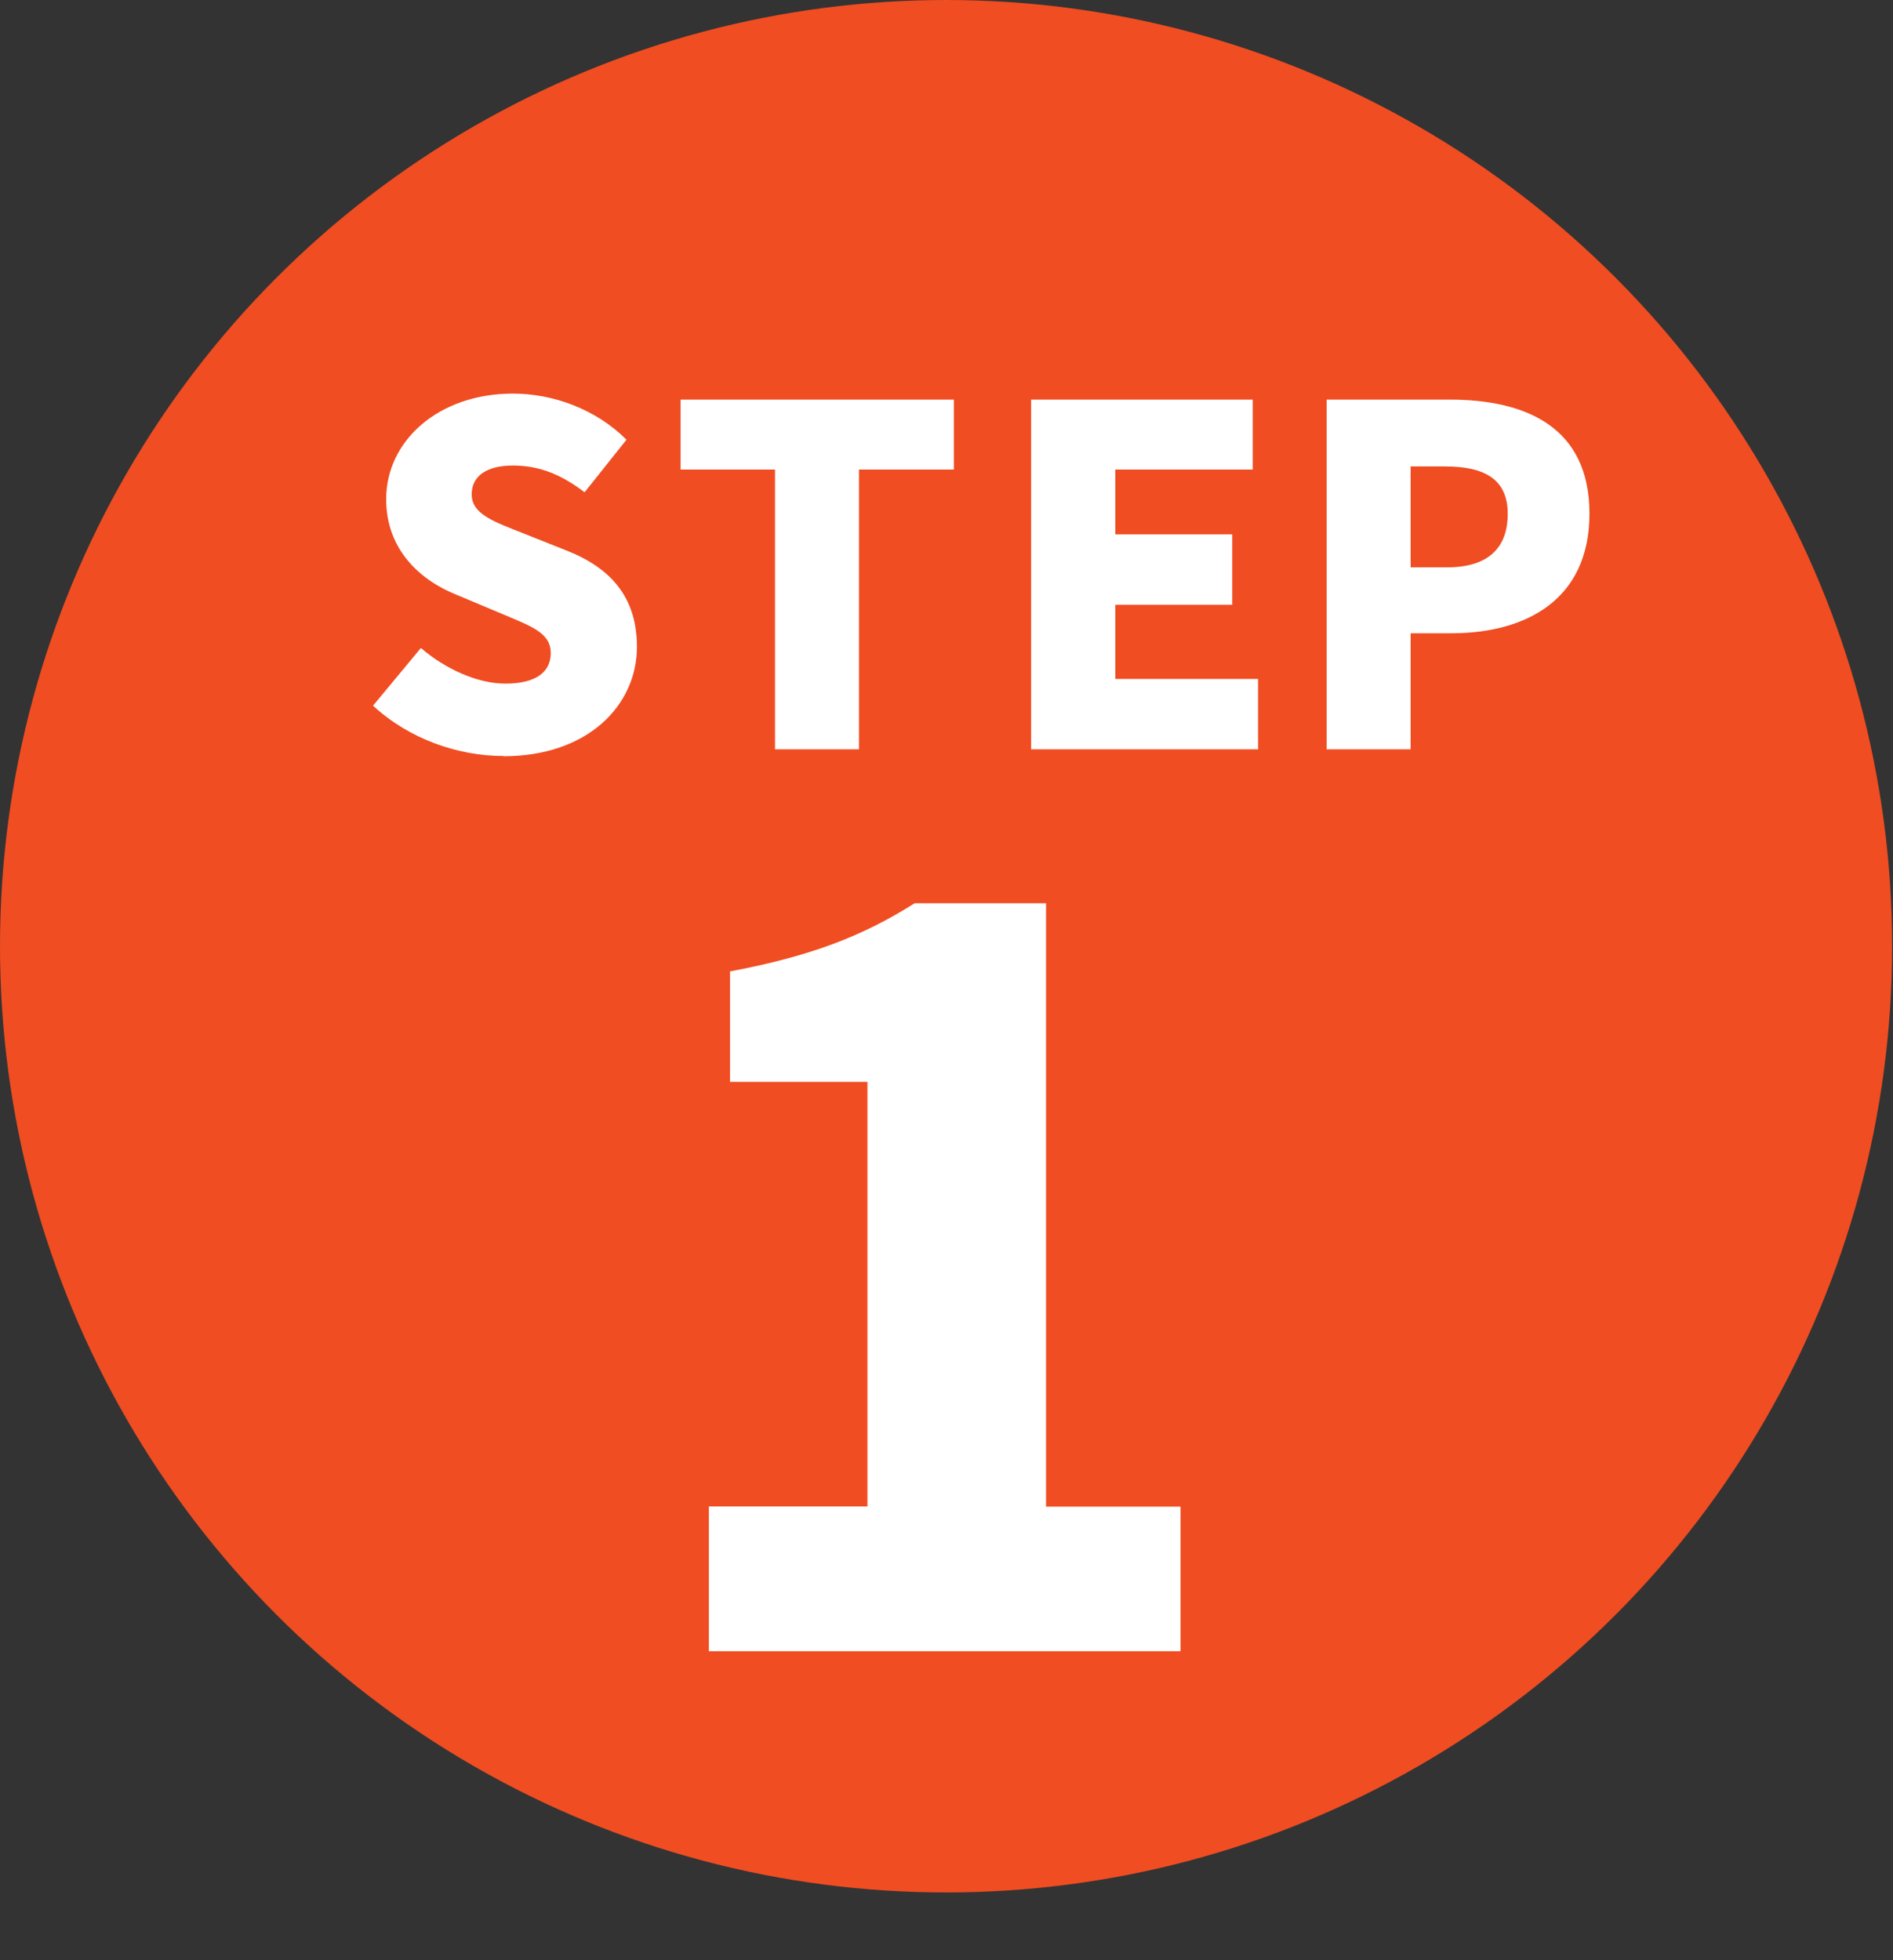 <?xml version="1.0" encoding="UTF-8"?>
<svg id="_レイヤー_1" data-name="レイヤー_1" xmlns="http://www.w3.org/2000/svg" version="1.1" viewBox="0 0 85 88">
  <rect x="0" y="0" width="85" height="88" fill="#333333" stroke="none"/>
  <!-- Generator: Adobe Illustrator 29.0.0, SVG Export Plug-In . SVG Version: 2.1.0 Build 186)  -->
  <defs>
    <style>
      .st0 {
        fill: #fff;
      }

      .st1 {
        fill: #f04d22;
      }
    </style>
  </defs>
  <circle class="st1" cx="42.48" cy="42.48" r="42.48"/>
  <path class="st0" d="M22.61,33.94c-2.04,0-4.24-.76-5.86-2.26l2.15-2.59c1.1.95,2.55,1.6,3.79,1.6,1.39,0,2.04-.53,2.04-1.37,0-.91-.86-1.2-2.21-1.77l-2-.84c-1.64-.65-3.18-2.02-3.18-4.3,0-2.63,2.36-4.74,5.69-4.74,1.81,0,3.73.7,5.1,2.07l-1.88,2.36c-1.03-.78-2-1.2-3.22-1.2-1.16,0-1.85.46-1.85,1.29,0,.89.97,1.22,2.36,1.77l1.96.78c1.94.78,3.1,2.09,3.1,4.3,0,2.61-2.19,4.91-5.99,4.91ZM34.8,33.64v-12.56h-4.24v-3.14h12.27v3.14h-4.26v12.56h-3.77ZM46.3,33.64v-15.7h9.95v3.14h-6.17v2.91h5.25v3.16h-5.25v3.33h6.41v3.16h-10.18ZM59.57,33.64v-15.7h5.52c3.44,0,6.28,1.24,6.28,5.12s-2.87,5.37-6.2,5.37h-1.83v5.21h-3.77ZM63.34,25.47h1.64c1.83,0,2.72-.86,2.72-2.4s-1.01-2.13-2.82-2.13h-1.54v4.53Z"/>
  <path class="st0" d="M31.83,74.12v-6.49h7.12v-19.06h-6.17v-4.96c3.61-.68,5.95-1.58,8.29-3.06h5.9v27.09h6.04v6.49h-21.18Z"/>
</svg>